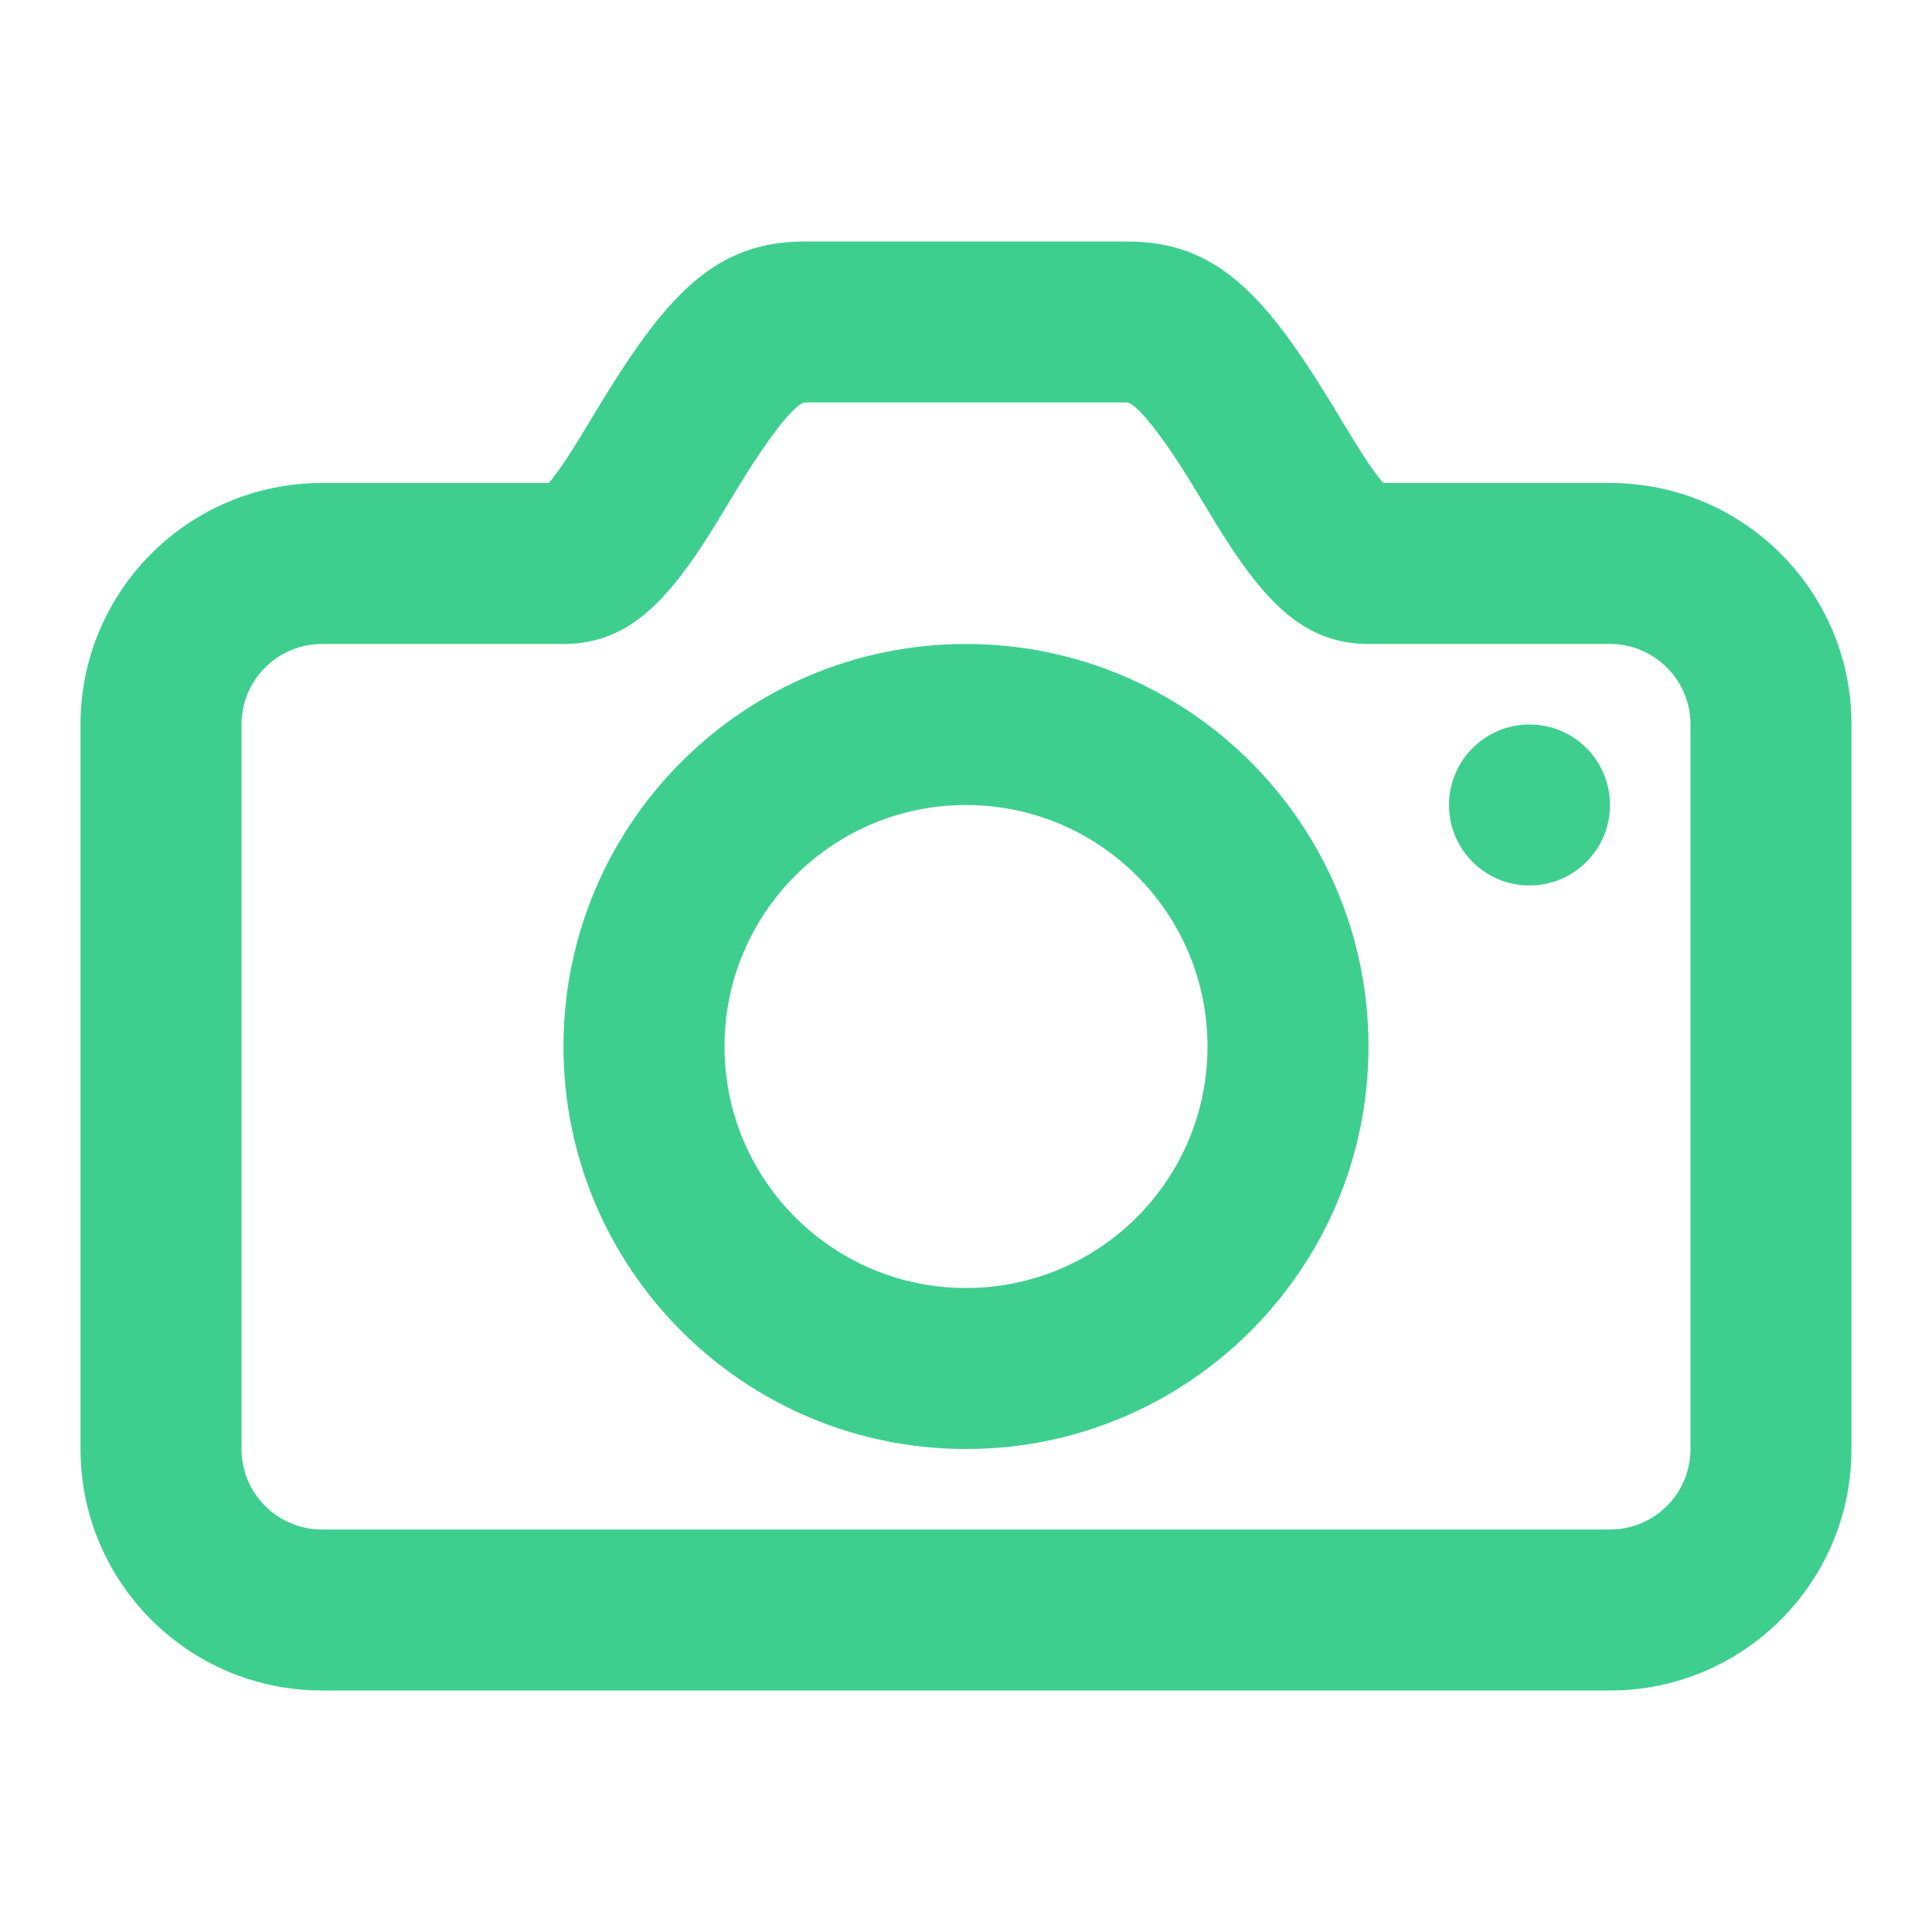 <svg width="37" height="37" viewBox="0 0 37 37" fill="none" xmlns="http://www.w3.org/2000/svg">
<path fill-rule="evenodd" clip-rule="evenodd" d="M10.694 9.012C10.804 8.86 10.925 8.674 11.08 8.423C11.166 8.283 11.483 7.76 11.534 7.675C12.812 5.585 13.741 4.625 15.416 4.625H21.583C23.258 4.625 24.187 5.585 25.465 7.675C25.517 7.76 25.833 8.283 25.92 8.423C26.075 8.674 26.196 8.86 26.305 9.012C26.377 9.112 26.44 9.191 26.491 9.25H30.833C33.388 9.25 35.458 11.321 35.458 13.875V27.75C35.458 30.304 33.388 32.375 30.833 32.375H6.167C3.612 32.375 1.542 30.304 1.542 27.75V13.875C1.542 11.321 3.612 9.25 6.167 9.25H10.508C10.559 9.191 10.622 9.112 10.694 9.012ZM6.167 12.333C5.315 12.333 4.625 13.024 4.625 13.875V27.75C4.625 28.601 5.315 29.292 6.167 29.292H30.833C31.685 29.292 32.375 28.601 32.375 27.75V13.875C32.375 13.024 31.685 12.333 30.833 12.333H26.208C25.184 12.333 24.493 11.773 23.802 10.812C23.643 10.591 23.486 10.35 23.296 10.043C23.2 9.887 22.88 9.357 22.835 9.283C22.137 8.143 21.717 7.708 21.583 7.708H15.416C15.283 7.708 14.862 8.143 14.165 9.283C14.12 9.357 13.799 9.887 13.704 10.043C13.514 10.35 13.356 10.591 13.197 10.812C12.506 11.773 11.816 12.333 10.791 12.333H6.167ZM29.291 16.958C30.143 16.958 30.833 16.268 30.833 15.417C30.833 14.565 30.143 13.875 29.291 13.875C28.44 13.875 27.75 14.565 27.75 15.417C27.75 16.268 28.44 16.958 29.291 16.958ZM18.5 27.75C14.243 27.75 10.791 24.299 10.791 20.042C10.791 15.784 14.243 12.333 18.5 12.333C22.757 12.333 26.208 15.784 26.208 20.042C26.208 24.299 22.757 27.75 18.5 27.75ZM18.5 24.667C21.054 24.667 23.125 22.596 23.125 20.042C23.125 17.487 21.054 15.417 18.5 15.417C15.945 15.417 13.875 17.487 13.875 20.042C13.875 22.596 15.945 24.667 18.5 24.667Z" fill="#3ECF8E"/>
</svg>
